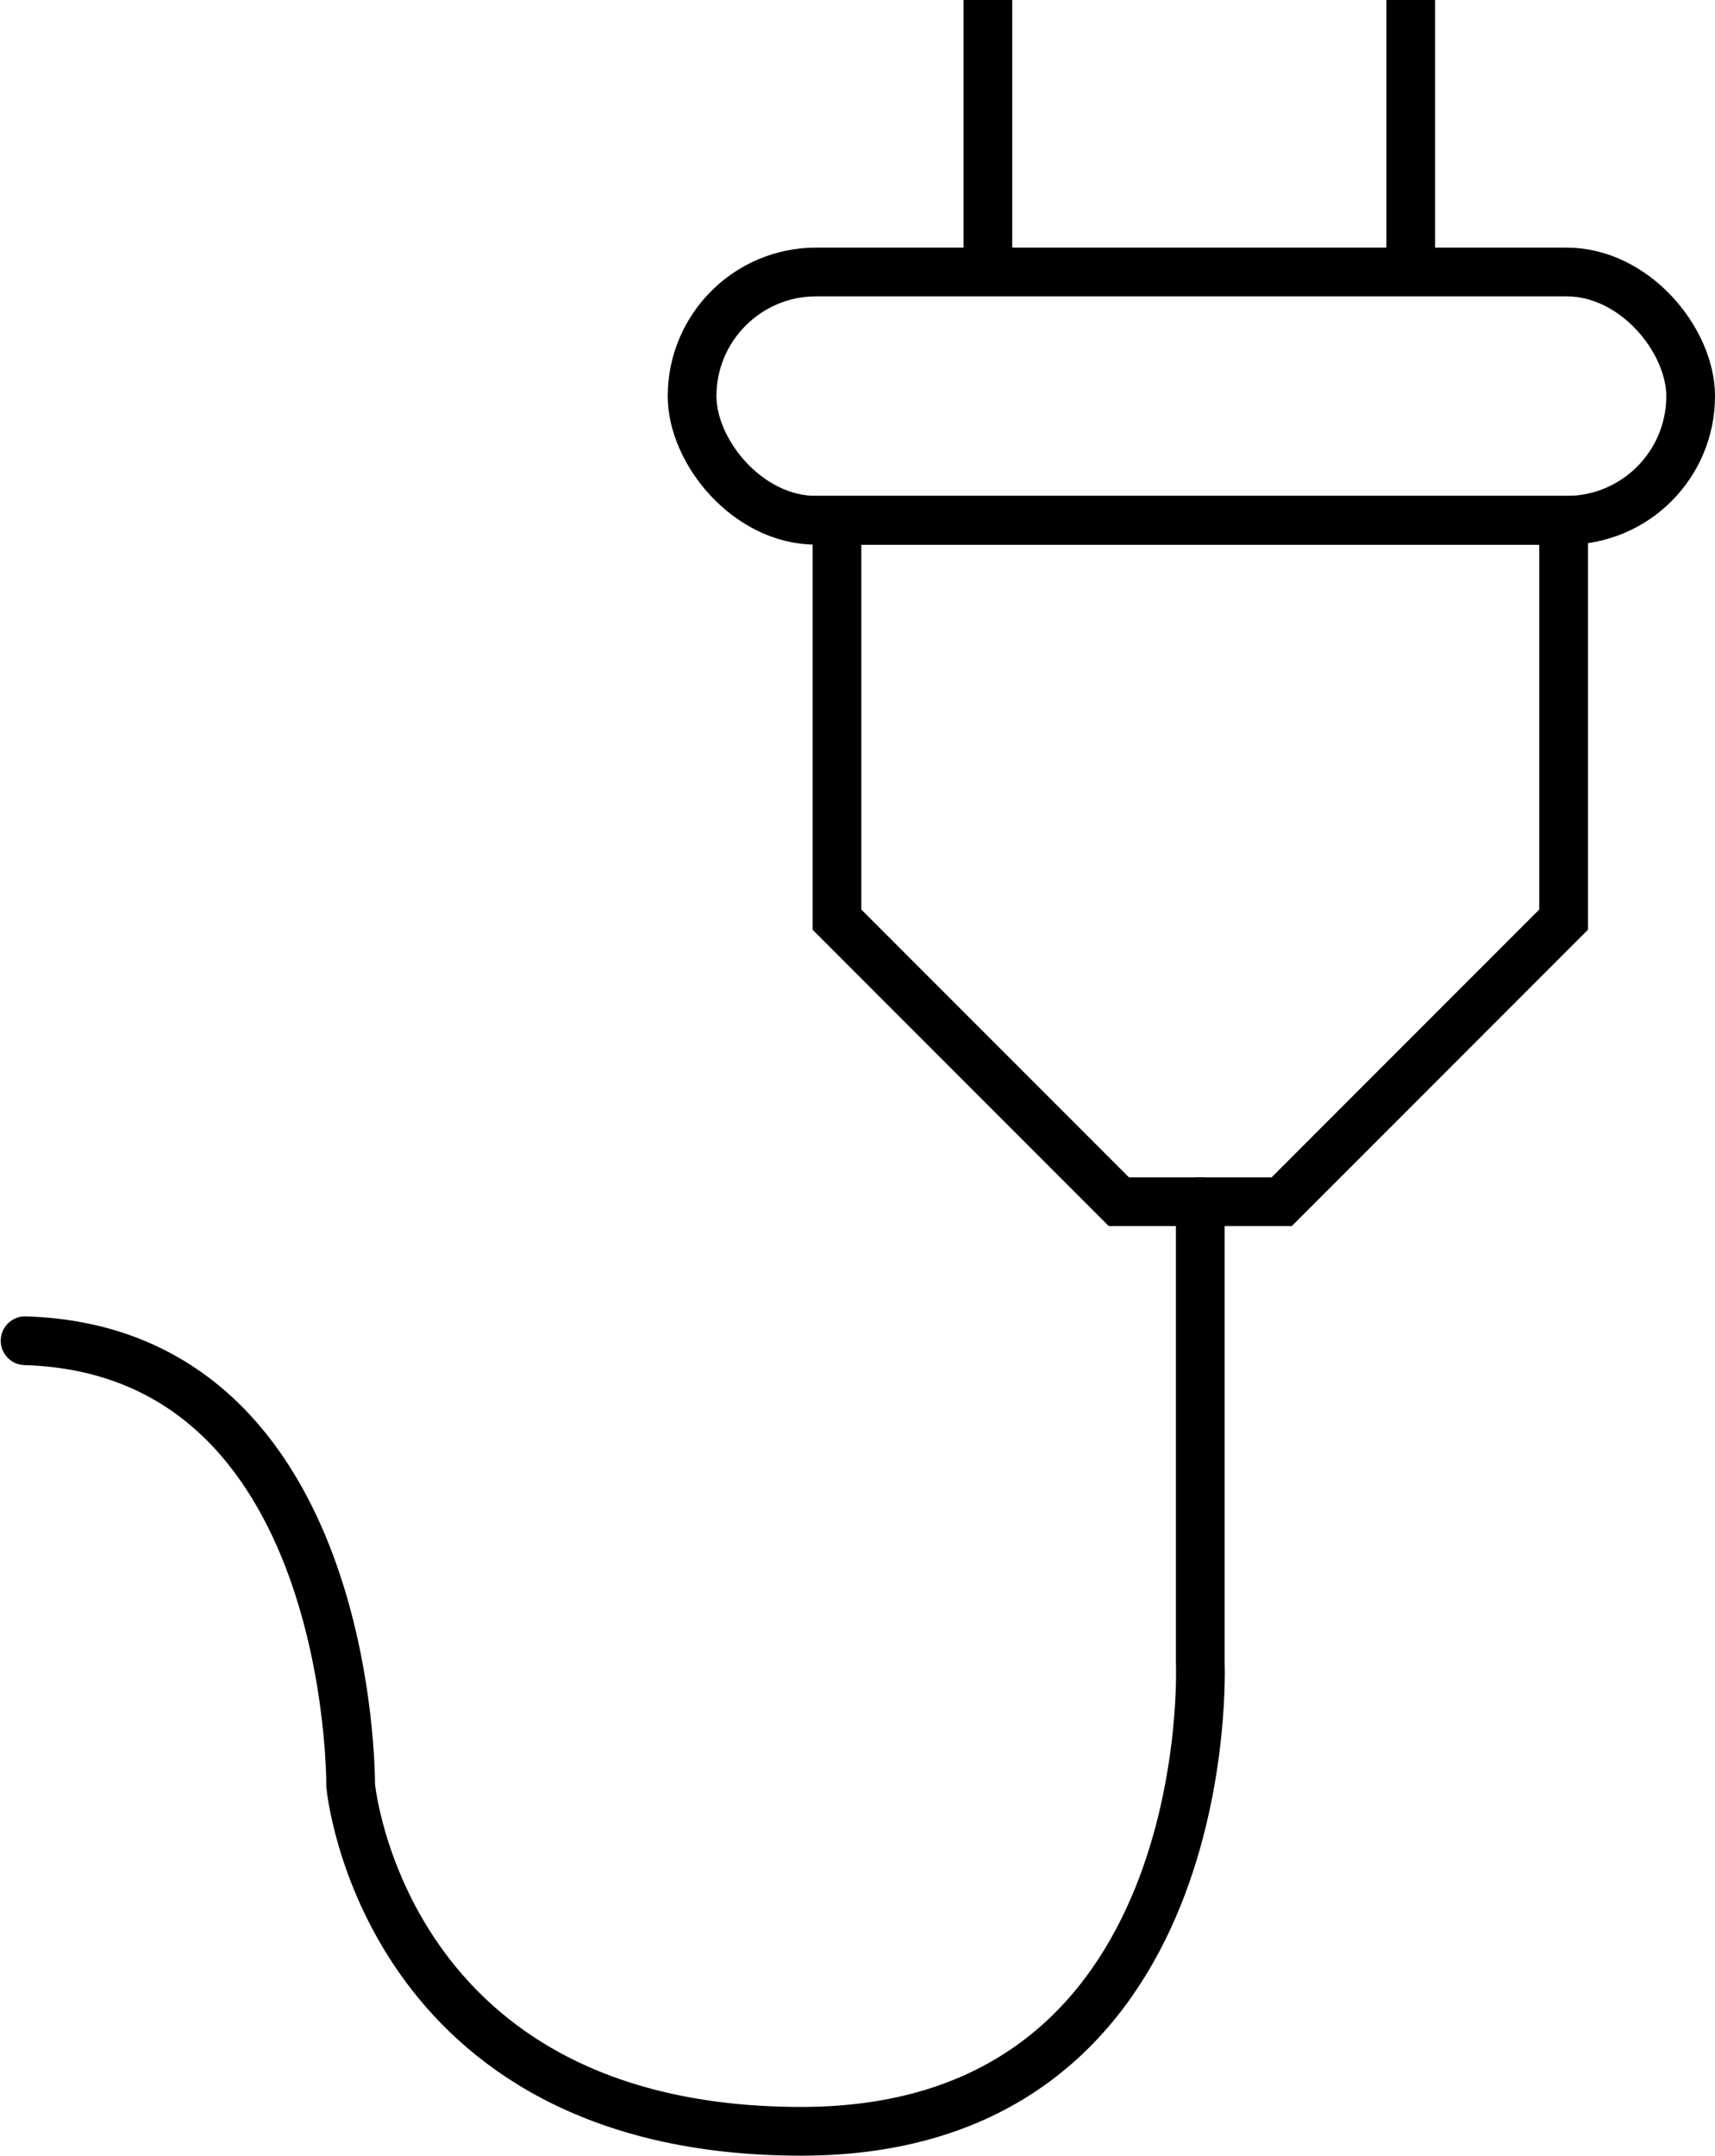 <svg xmlns="http://www.w3.org/2000/svg" width="35.205" height="44.225" viewBox="0 0 35.205 44.225">
  <g id="plug" transform="translate(0.485)">
    <rect id="Rectangle_41" data-name="Rectangle 41" width="20.498" height="5.094" rx="2.547" transform="translate(13.722 5.58)" fill="none" stroke="#000" stroke-miterlimit="10" stroke-width="1"/>
    <path id="Tracé_55" data-name="Tracé 55" d="M37.7,24.126v8.193l5.787,5.787h3.342l5.787-5.787V24.126Z" transform="translate(-21.004 -13.452)" fill="none" stroke="#000" stroke-miterlimit="10" stroke-width="1"/>
    <path id="Tracé_56" data-name="Tracé 56" d="M24.154,55.724v9.454s.408,9.617-8.191,9.617S6.713,67.7,6.713,67.7,6.795,58.78.03,58.576" transform="translate(0 -31.07)" fill="none" stroke="#000" stroke-linecap="round" stroke-miterlimit="10" stroke-width="1"/>
    <path id="Tracé_57" data-name="Tracé 57" d="M44.7,12.613" transform="translate(-24.907 -7.032)" fill="none" stroke="#000" stroke-miterlimit="10" stroke-width="1"/>
    <line id="Ligne_81" data-name="Ligne 81" y2="5.58" transform="translate(19.794)" fill="none" stroke="#000" stroke-miterlimit="10" stroke-width="1"/>
    <line id="Ligne_82" data-name="Ligne 82" y2="5.58" transform="translate(28.474)" fill="none" stroke="#000" stroke-miterlimit="10" stroke-width="1"/>
  </g>
</svg>
